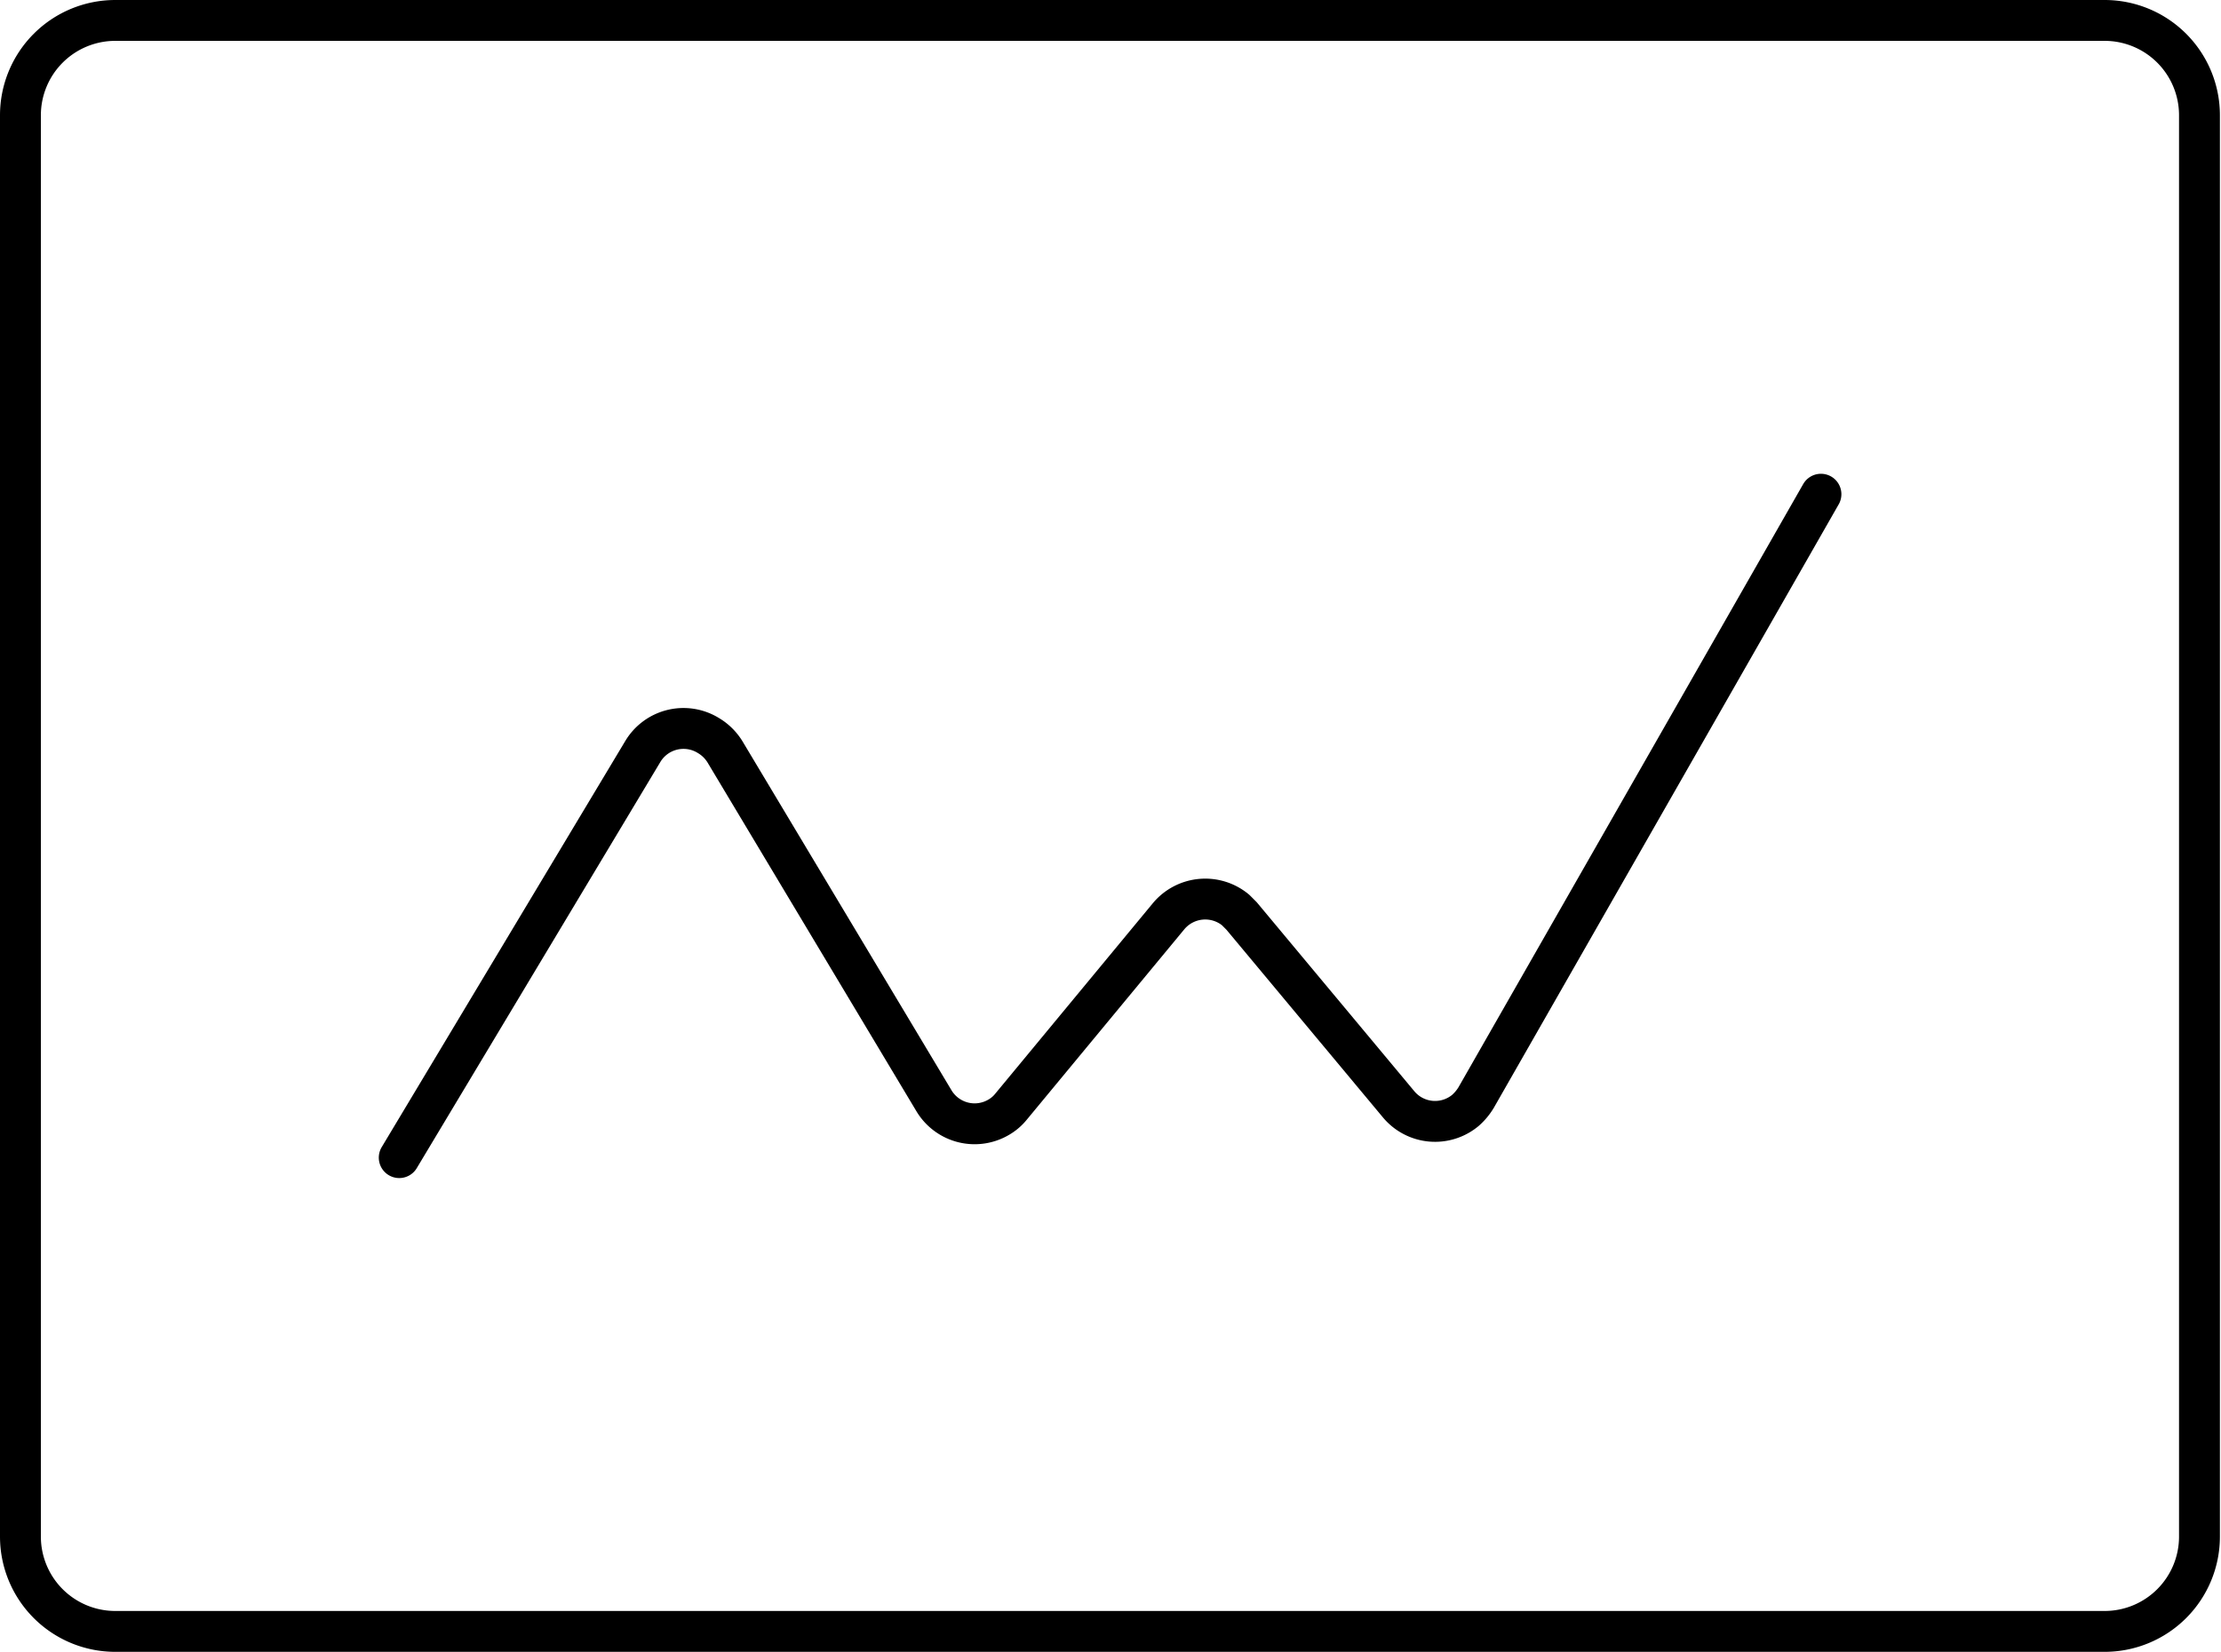 <svg xmlns="http://www.w3.org/2000/svg" viewBox="0 0 81.5 60.63"><defs><style>.cls-1{fill:none;stroke:#000;stroke-linecap:round;stroke-linejoin:round;stroke-width:1.5px;}</style></defs><title>Valorisation raisonnable_01 (2)</title><g id="Calque_2" data-name="Calque 2"><g id="Valorisation_raisonnable_01" data-name="Valorisation raisonnable_01"><path class="cls-1" d="M4.23.75h73a3.48,3.48,0,0,1,3.48,3.48V56.4a3.48,3.48,0,0,1-3.48,3.48h-73A3.48,3.48,0,0,1,.75,56.4V4.23A3.48,3.48,0,0,1,4.23.75Z"/><path class="cls-1" d="M14.65,42.49l8.94-14.91A1.74,1.74,0,0,1,26,27a1.78,1.78,0,0,1,.6.59L34.27,40.4a1.74,1.74,0,0,0,2.39.6,1.61,1.61,0,0,0,.44-.38l5.79-7a1.75,1.75,0,0,1,2.45-.22l.22.22,5.76,6.91a1.74,1.74,0,0,0,2.45.23,2,2,0,0,0,.4-.48L66.82,18.14"/></g></g></svg>